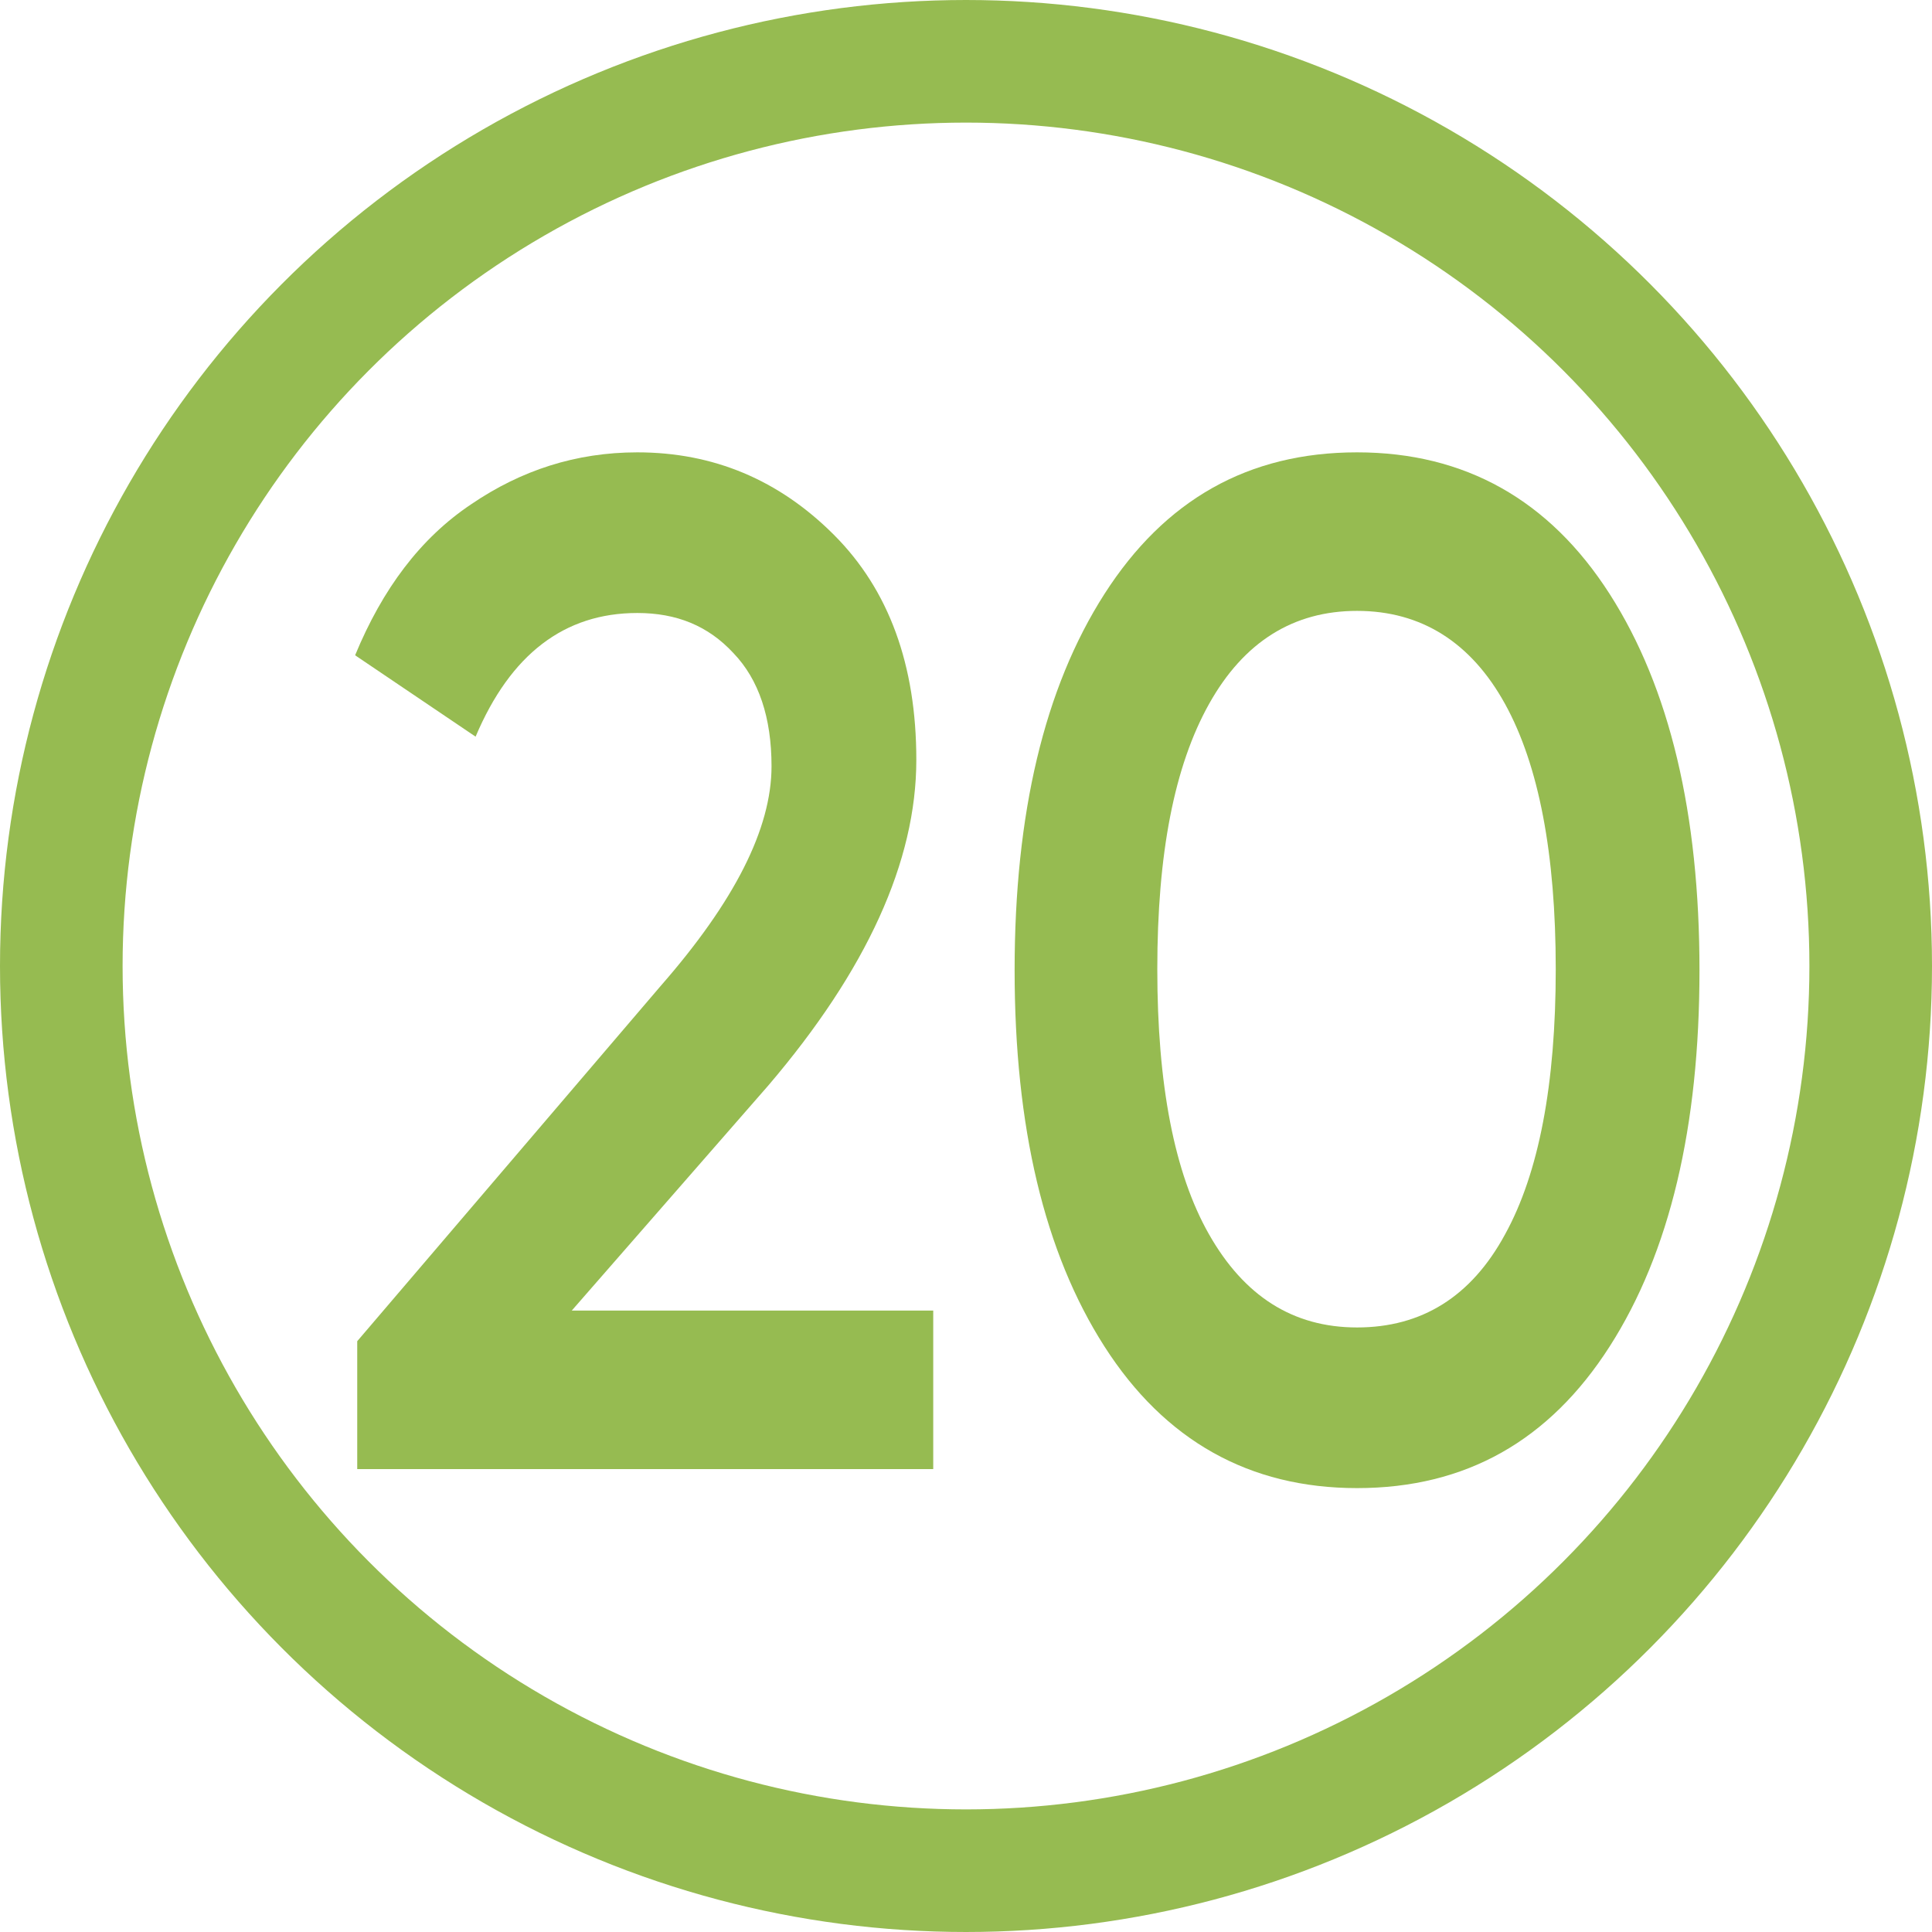 <?xml version="1.0" encoding="UTF-8"?> <!-- Creator: CorelDRAW 2018 (64-Bit) --> <svg xmlns="http://www.w3.org/2000/svg" xmlns:xlink="http://www.w3.org/1999/xlink" xml:space="preserve" width="6.689mm" height="6.689mm" shape-rendering="geometricPrecision" text-rendering="geometricPrecision" image-rendering="optimizeQuality" fill-rule="evenodd" clip-rule="evenodd" viewBox="0 0 18.28 18.28"> <g id="Слой_x0020_1">  <circle fill="none" stroke="#96BB51" stroke-width="1.16" stroke-miterlimit="22.926" cx="9.14" cy="9.14" r="8.56"></circle> <path fill="#96BB51" fill-rule="nonzero" d="M3.38 13.9l0 -1.21 2.87 -3.36c0.7,-0.8 1.05,-1.49 1.05,-2.08 0,-0.46 -0.12,-0.82 -0.36,-1.07 -0.24,-0.26 -0.54,-0.38 -0.91,-0.38 -0.69,0 -1.2,0.39 -1.53,1.17l-1.14 -0.77c0.26,-0.63 0.62,-1.11 1.1,-1.43 0.47,-0.32 0.99,-0.49 1.57,-0.49 0.72,0 1.34,0.26 1.86,0.78 0.52,0.52 0.78,1.23 0.78,2.13 0,0.96 -0.47,1.99 -1.4,3.08l-1.86 2.13 3.42 0 0 1.5 -5.43 0z"></path> <path id="1" fill="#96BB51" fill-rule="nonzero" d="M15.23 12.74c-0.57,0.89 -1.36,1.34 -2.39,1.34 -1.02,0 -1.82,-0.45 -2.39,-1.34 -0.57,-0.89 -0.85,-2.08 -0.85,-3.56 0,-1.48 0.28,-2.67 0.85,-3.56 0.57,-0.89 1.36,-1.34 2.39,-1.34 1.02,0 1.82,0.45 2.39,1.34 0.57,0.89 0.85,2.08 0.85,3.56 0,1.48 -0.28,2.67 -0.85,3.56zm-2.39 -0.18c0.61,0 1.08,-0.29 1.4,-0.88 0.32,-0.58 0.48,-1.42 0.48,-2.51 0,-1.09 -0.16,-1.93 -0.48,-2.51 -0.32,-0.58 -0.79,-0.88 -1.4,-0.88 -0.6,0 -1.07,0.29 -1.4,0.88 -0.33,0.59 -0.49,1.42 -0.49,2.51 0,1.09 0.16,1.93 0.49,2.51 0.33,0.58 0.79,0.88 1.4,0.88z"></path> </g> </svg> 